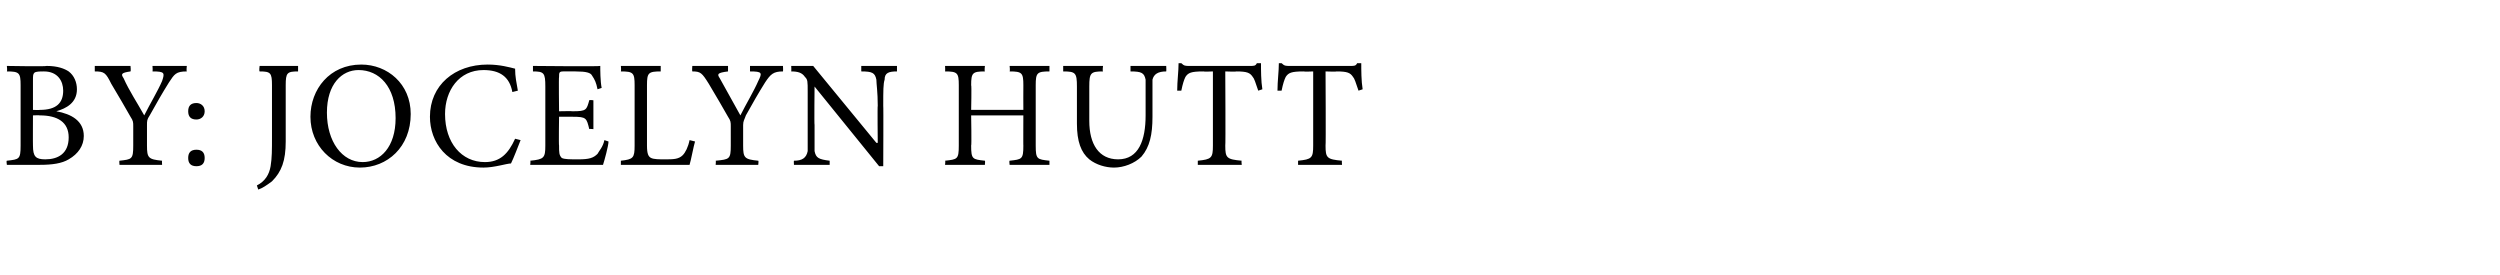 <?xml version="1.0" standalone="no"?><!DOCTYPE svg PUBLIC "-//W3C//DTD SVG 1.1//EN" "http://www.w3.org/Graphics/SVG/1.1/DTD/svg11.dtd"><svg xmlns="http://www.w3.org/2000/svg" version="1.1" width="182px" height="20px" viewBox="0 -4 182 20" style="top:-4px"><desc>By: Jocelyn Hutt</desc><defs/><g id="Polygon68803"><path d="m4.1 4.1c1.1.2 2 .7 2 1.8c0 .7-.4 1.3-1.1 1.7c-.5.3-1.2.4-2.1.4H.5s-.05-.31 0-.3c.9-.1 1-.1 1-1.1V2.2c0-.9-.1-1-1-1C.54 1.15.5.8.5.8c0 0 2.87.05 2.9 0c.8 0 1.3.2 1.6.4c.4.3.6.8.6 1.3c0 1-.8 1.4-1.5 1.6zM2.9 4c1.2 0 1.7-.5 1.7-1.4c0-.7-.4-1.4-1.4-1.4c-.3 0-.6 0-.7.1c-.1.1-.1.2-.1.6v2.1s.5.02.5 0zm-.5 2.6c0 .8.2 1 .9 1C4.2 7.6 5 7.2 5 6c0-1.1-.8-1.6-2.1-1.6c-.01-.02-.5 0-.5 0c0 0-.01 2.22 0 2.2zm11.2-5.4c-.8 0-.9.2-1.3.8c-.5.8-.9 1.5-1.4 2.4c-.2.3-.2.4-.2.7v1.5c0 .9.1 1 1.1 1.1c-.02-.01 0 .3 0 .3H8.7s-.03-.31 0-.3c.9-.1 1-.1 1-1.1V5.2c0-.3 0-.4-.2-.7c-.4-.7-.8-1.4-1.4-2.4c-.4-.8-.5-.9-1.2-.9v-.4h2.6s.04.35 0 .4c-.7.1-.7.2-.5.5c.4.9 1 1.8 1.5 2.7c.4-.8 1-1.8 1.3-2.5c.2-.6.2-.7-.7-.7c.03-.05 0-.4 0-.4h2.5s-.04.35 0 .4zm1.3 2.9c0 .4-.3.6-.6.6c-.4 0-.6-.2-.6-.6c0-.4.2-.6.6-.6c.3 0 .6.2.6.6zm-1.2 3.4c0-.4.2-.6.6-.6c.4 0 .6.2.6.6c0 .4-.2.6-.6.6c-.4 0-.6-.2-.6-.6zm8-6.3c-.8 0-.9.1-.9 1v4.1c0 1.4-.3 2.2-1 2.9c-.4.3-.7.5-1 .6l-.1-.3c.6-.3.9-.8 1-1.4c.1-.6.1-1.2.1-2.1V2.2c0-.9-.1-1-.9-1c-.05-.05 0-.4 0-.4h2.8v.4zm8.2 3.1c0 2.4-1.7 3.9-3.7 3.9c-2 0-3.6-1.6-3.6-3.7c0-2 1.4-3.8 3.7-3.8c1.9 0 3.6 1.4 3.6 3.6zm-6.1-.1c0 2.1 1.1 3.6 2.6 3.6c1.3 0 2.4-1.1 2.4-3.2c0-2.3-1.2-3.5-2.7-3.5c-1.2 0-2.3 1-2.3 3.1zm14.1 2c-.2.5-.5 1.3-.7 1.7c-.3 0-1.2.3-2 .3c-2.7 0-3.9-1.9-3.9-3.7c0-2.3 1.8-3.8 4.2-3.8c.9 0 1.6.2 2 .3c0 .6.1 1 .2 1.6l-.4.1c-.2-1.1-.9-1.6-2.1-1.6c-1.8 0-2.8 1.5-2.8 3.2c0 2.1 1.2 3.5 2.9 3.5c1.1 0 1.7-.6 2.2-1.7l.4.1zm6.4.1c0 .3-.3 1.4-.4 1.7h-5.3s.04-.31 0-.3c1-.1 1.1-.2 1.1-1.1V2.3c0-1-.1-1.1-.9-1.1v-.4s4.89.05 4.9 0c0 .3 0 1.1.1 1.6l-.3.1c-.1-.5-.2-.7-.4-1c-.1-.2-.4-.3-1.2-.3h-.9c-.3 0-.3.1-.3.4c-.03-.02 0 2.5 0 2.5c0 0 1-.02 1 0c1 0 1-.1 1.2-.8c-.01-.04.3 0 .3 0v2.1s-.31-.03-.3 0c-.2-.8-.2-.9-1.2-.9h-1s-.03 2.09 0 2.1c0 .5 0 .7.2.9c.2.1.6.1 1.2.1c.8 0 1.1-.1 1.4-.4c.1-.2.4-.5.5-1l.3.1zm6.3 0c-.1.3-.3 1.4-.4 1.7h-5v-.3c.9-.1 1-.2 1-1.1V2.2c0-.9-.1-1-1-1c.03-.05 0-.4 0-.4h2.9v.4c-.9 0-1 .1-1 1v4.4c0 .6.1.8.3.9c.2.1.6.1 1 .1c.6 0 1 0 1.3-.3c.2-.2.4-.6.5-1.1l.4.1zM57 1.2c-.7 0-.9.2-1.3.8c-.5.8-.9 1.5-1.4 2.4c-.1.3-.2.4-.2.7v1.5c0 .9.1 1 1.1 1.1c.04-.01 0 .3 0 .3h-3.1s.03-.31 0-.3c1-.1 1.1-.1 1.1-1.1V5.2c0-.3 0-.4-.2-.7c-.4-.7-.8-1.4-1.4-2.4c-.5-.8-.6-.9-1.2-.9c-.03-.05 0-.4 0-.4h2.6v.4c-.8.1-.8.2-.6.5l1.5 2.7c.4-.8 1-1.8 1.3-2.5c.3-.6.3-.7-.6-.7v-.4h2.4s.02.35 0 .4zm8.3 0c-.6 0-.9.1-.9.6c-.1.3-.1.8-.1 1.9c.02-.04 0 4.4 0 4.4h-.3l-4.7-5.8s-.03 2.79 0 2.8v1.9c.1.5.3.6 1.1.7v.3h-2.6s-.02-.31 0-.3c.6 0 .9-.2 1-.7V2.7c0-.8 0-.9-.2-1.1c-.2-.3-.5-.4-1-.4c.02-.05 0-.4 0-.4h1.6l4.6 5.6h.1s-.03-2.74 0-2.7c0-1-.1-1.6-.1-1.9c-.1-.5-.3-.6-1.1-.6v-.4h2.6v.4zm11.1 0c-.9 0-1 .1-1 1v4.4c0 1 .1 1 1 1.1v.3h-2.9s-.04-.31 0-.3c.9-.1 1-.1 1-1.1c-.01.04 0-2.2 0-2.2h-3.8s.04 2.24 0 2.2c0 1 .1 1 1 1.1c.03-.01 0 .3 0 .3h-2.9s.04-.31 0-.3c.9-.1 1-.1 1-1.1V2.2c0-.9-.1-1-1-1c.02-.05 0-.4 0-.4h2.9s-.04.35 0 .4c-.9 0-1 .1-1 1c.04 0 0 1.8 0 1.8h3.8s-.01-1.8 0-1.8c0-.9-.1-1-1-1c.04-.05 0-.4 0-.4h2.9v.4zm8.5 0c-.6 0-.9.2-1 .6v2.7c0 1.3-.2 2.2-.8 2.9c-.5.5-1.3.8-2 .8c-.6 0-1.3-.2-1.8-.6c-.6-.5-.9-1.3-.9-2.6V2.3c0-1-.1-1.1-1-1.1v-.4h2.9s-.05.35 0 .4c-.9 0-1 .1-1 1.1v2.5c0 1.7.7 2.8 2.1 2.8c1.5 0 2-1.4 2-3.2V1.8c-.1-.5-.3-.6-1.1-.6v-.4h2.6s.02.35 0 .4zm6.7 1.4c-.2-.6-.3-.9-.4-1c-.2-.3-.4-.4-1.2-.4c.01.03-.8 0-.8 0c0 0 .03 5.44 0 5.4c0 .9.1 1 1.2 1.1c-.04-.01 0 .3 0 .3h-3.2v-.3c1-.1 1.1-.2 1.1-1.1V1.2s-.69.03-.7 0c-.9 0-1.1.1-1.3.4c-.1.2-.2.5-.3 1h-.3c0-.7.1-1.4.1-2h.2c.2.2.3.2.6.2h4.4c.3 0 .4 0 .5-.2h.3c0 .5 0 1.3.1 1.9l-.3.1zm7.3 0c-.2-.6-.3-.9-.4-1c-.2-.3-.4-.4-1.2-.4c.01.03-.8 0-.8 0c0 0 .03 5.44 0 5.4c0 .9.1 1 1.2 1.1c-.03-.01 0 .3 0 .3h-3.2v-.3c1-.1 1.1-.2 1.1-1.1V1.2s-.68.03-.7 0c-.9 0-1.1.1-1.3.4c-.1.2-.2.5-.3 1h-.3c0-.7.1-1.4.1-2h.2c.2.2.3.2.6.2h4.4c.3 0 .4 0 .5-.2h.3c0 .5 0 1.3.1 1.9l-.3.1z" stroke="none" fill="#000"/></g></svg>
